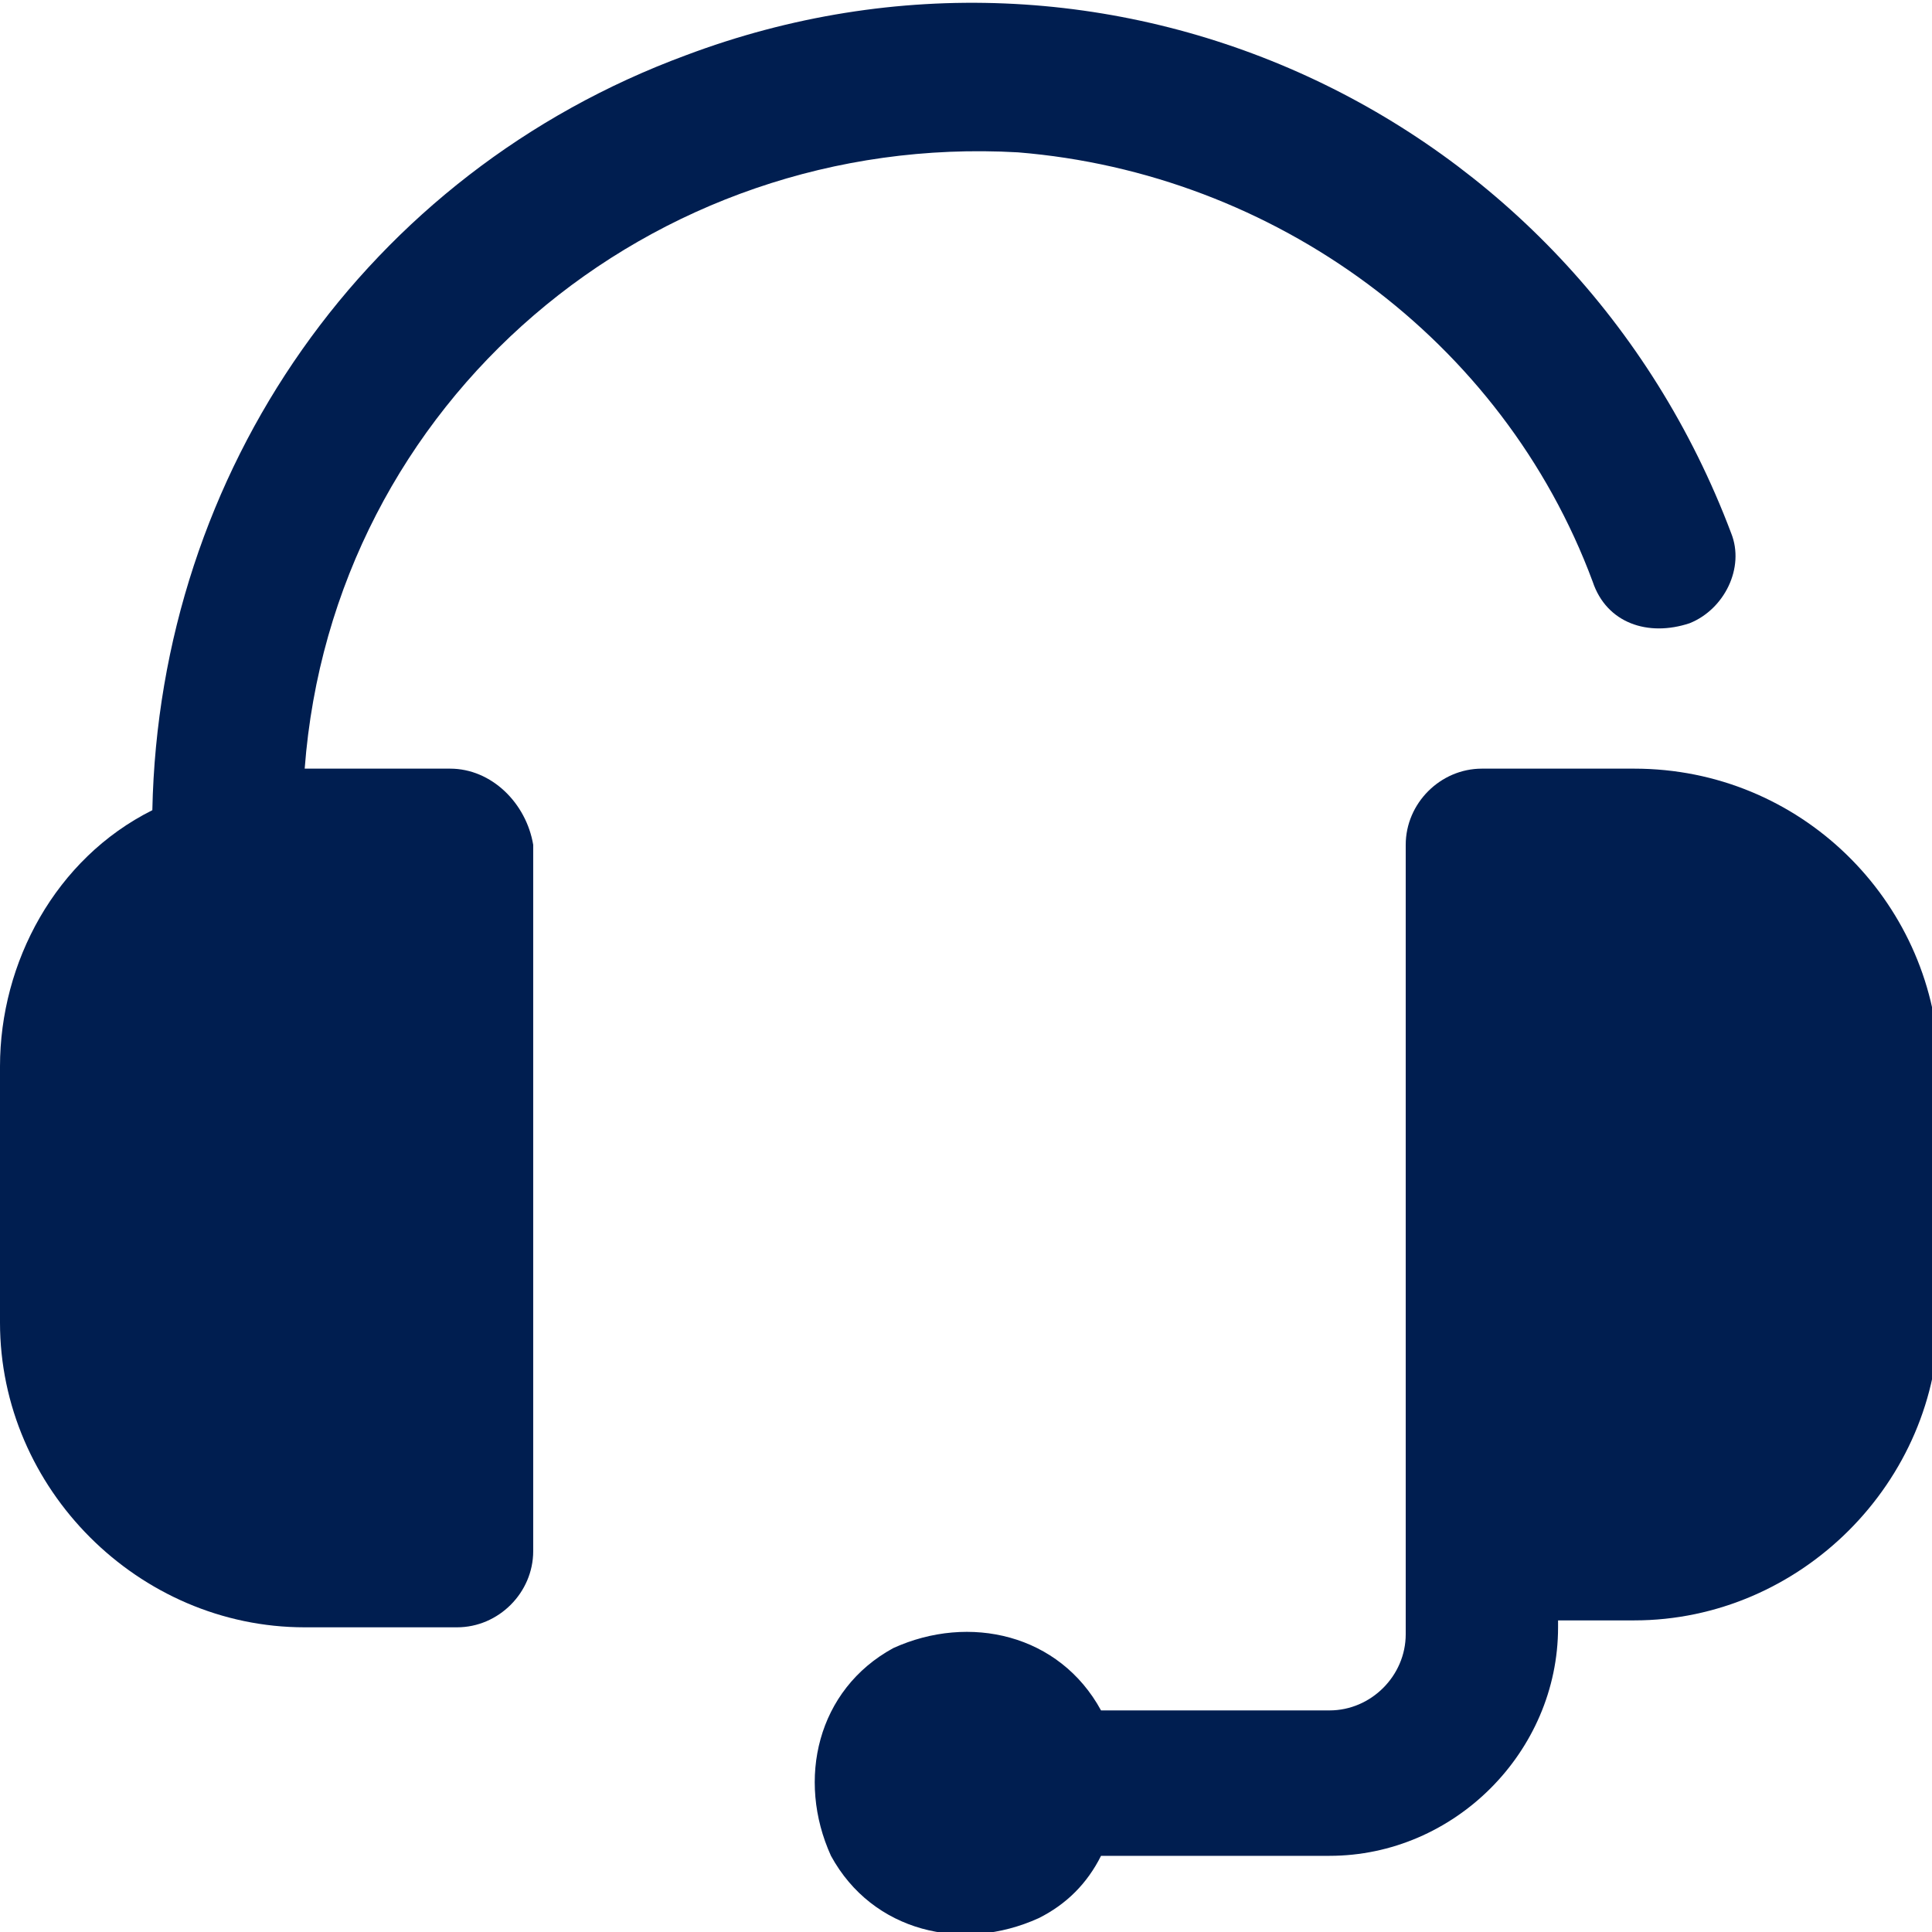 <?xml version="1.0" encoding="utf-8"?>
<!-- Generator: Adobe Illustrator 25.2.0, SVG Export Plug-In . SVG Version: 6.00 Build 0)  -->
<svg version="1.1" id="headset" xmlns="http://www.w3.org/2000/svg" xmlns:xlink="http://www.w3.org/1999/xlink" x="0px" y="0px"
	 viewBox="0 0 27.9 27.9" style="enable-background:new 0 0 27.9 27.9;" xml:space="preserve">
<style type="text/css">
	.st0{fill:#001E50;}
</style>
<g id="Grupo_517">
	<g id="Grupo_516">
		<path id="Trazado_7121" class="st0" d="M6.5,11.1H4.4c0.4-5.3,5-9.2,10.3-8.9c3.7,0.3,7,2.7,8.3,6.2C23.2,9,23.8,9.2,24.4,9
			c0.5-0.2,0.8-0.8,0.6-1.3c-2.3-6.1-9-9.2-15.1-6.9c-4.6,1.7-7.6,6-7.7,10.9C0.8,12.4,0,13.9,0,15.4v3.7c0,2.4,2,4.4,4.4,4.4h2.2
			c0.6,0,1.1-0.5,1.1-1.1l0,0V12.2C7.6,11.6,7.1,11.1,6.5,11.1C6.5,11.1,6.5,11.1,6.5,11.1z"/>
		<path id="Trazado_7122" class="st0" d="M23.6,11.1h-2.2c-0.6,0-1.1,0.5-1.1,1.1v11.4c0,0.6-0.5,1.1-1.1,1.1h-3.3v0
			c-0.6-1.1-1.9-1.4-3-0.9c-1.1,0.6-1.4,1.9-0.9,3c0.6,1.1,1.9,1.4,3,0.9c0.4-0.2,0.7-0.5,0.9-0.9v0h3.3c1.8,0,3.3-1.5,3.3-3.3v-0.1
			h1.1c2.4,0,4.4-2,4.4-4.4v-3.7C27.9,13,26,11.1,23.6,11.1z"/>
	</g>
</g>
</svg>
